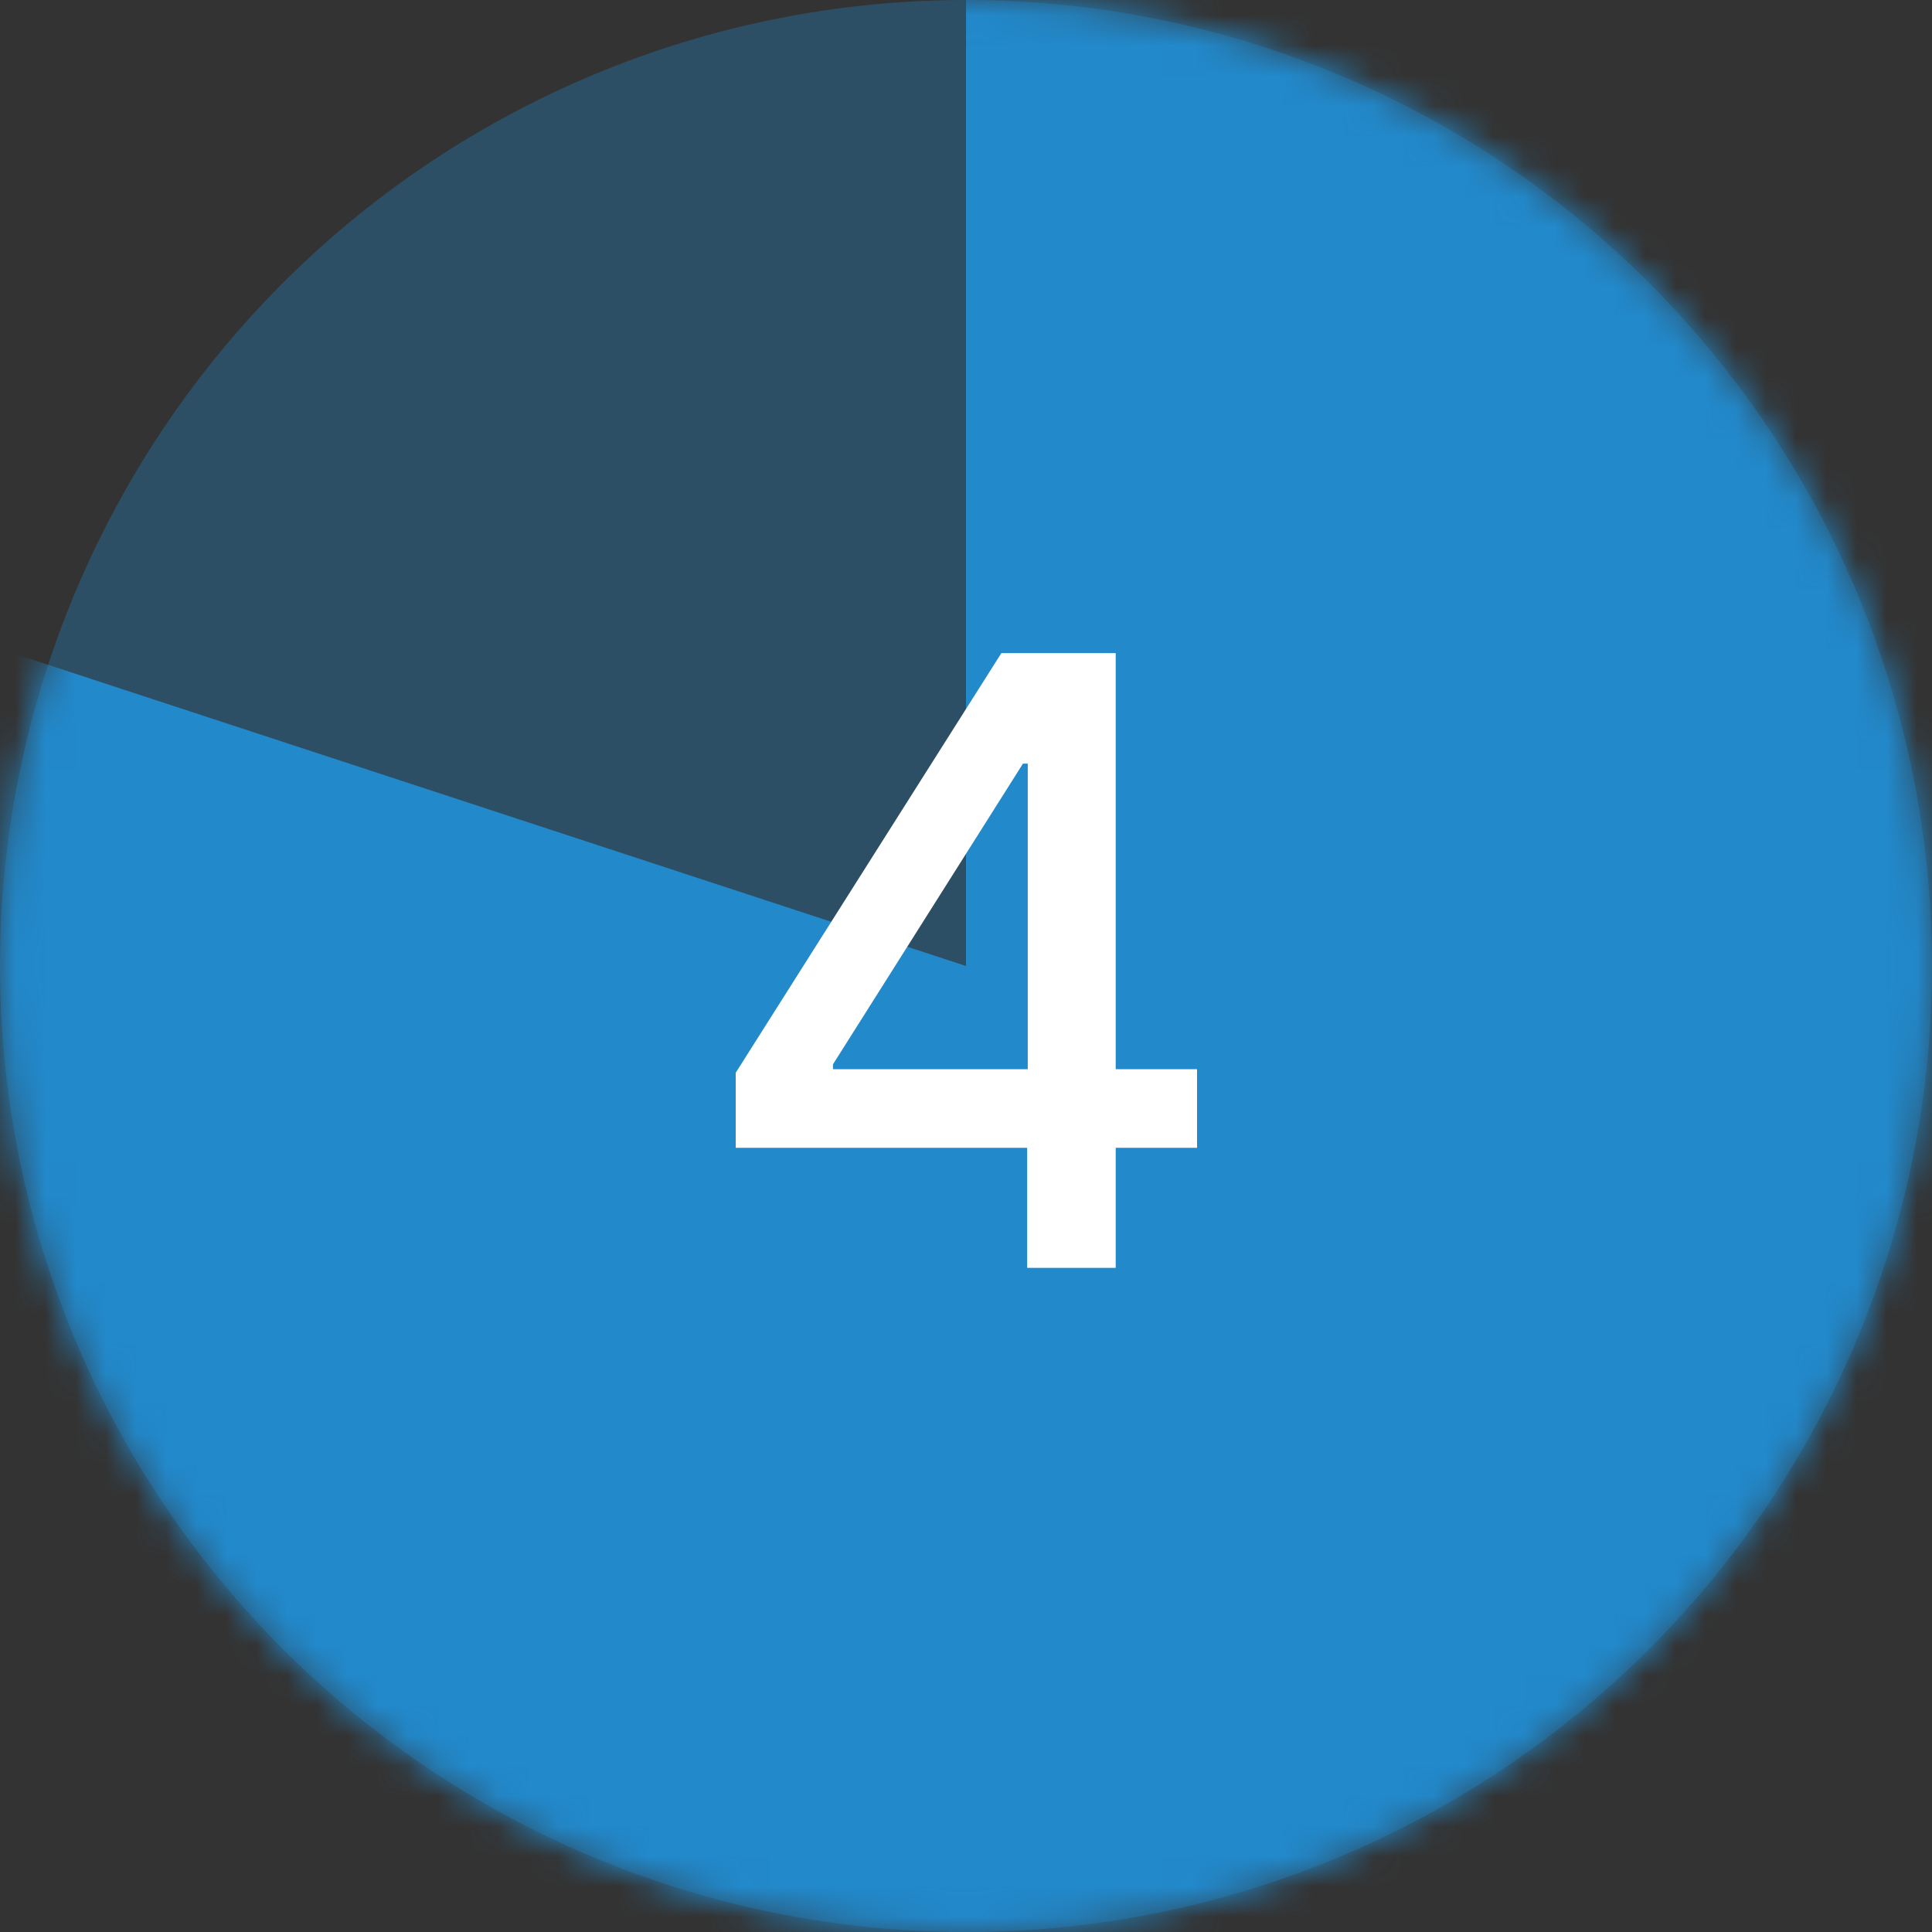 <svg width="64" height="64" viewBox="0 0 64 64" fill="none" xmlns="http://www.w3.org/2000/svg">
<rect x="0" y="0" width="64" height="64" fill="#333333" stroke="none"/>
<circle opacity="0.33" cx="32" cy="32" r="32" fill="#2289CB"/>
<mask id="mask0_370_4260" style="mask-type:alpha" maskUnits="userSpaceOnUse" x="0" y="0" width="64" height="64">
<circle cx="32" cy="32" r="32" fill="#EFF9FF"/>
</mask>
<g mask="url(#mask0_370_4260)">
<path d="M32 0H64V13.5L32 32V0Z" fill="#2289CB"/>
<path d="M32 64L0 64L1.18021e-06 50.5L32 32L32 64Z" fill="#2289CB"/>
<path d="M32 0H64V50.5L32 32V0Z" fill="#2289CB"/>
<path d="M32 64L0 64L3.71547e-06 21.5L32 32L32 64Z" fill="#2289CB"/>
<path d="M32 0H64V64H32V0Z" fill="#2289CB"/>
</g>
<path d="M24.371 38.023V35.537L33.171 21.636H35.13V25.296H33.887L27.593 35.258V35.418H39.654V38.023H24.371ZM34.026 42V37.267L34.046 36.133V21.636H36.959V42H34.026Z" fill="white"/>
</svg>
